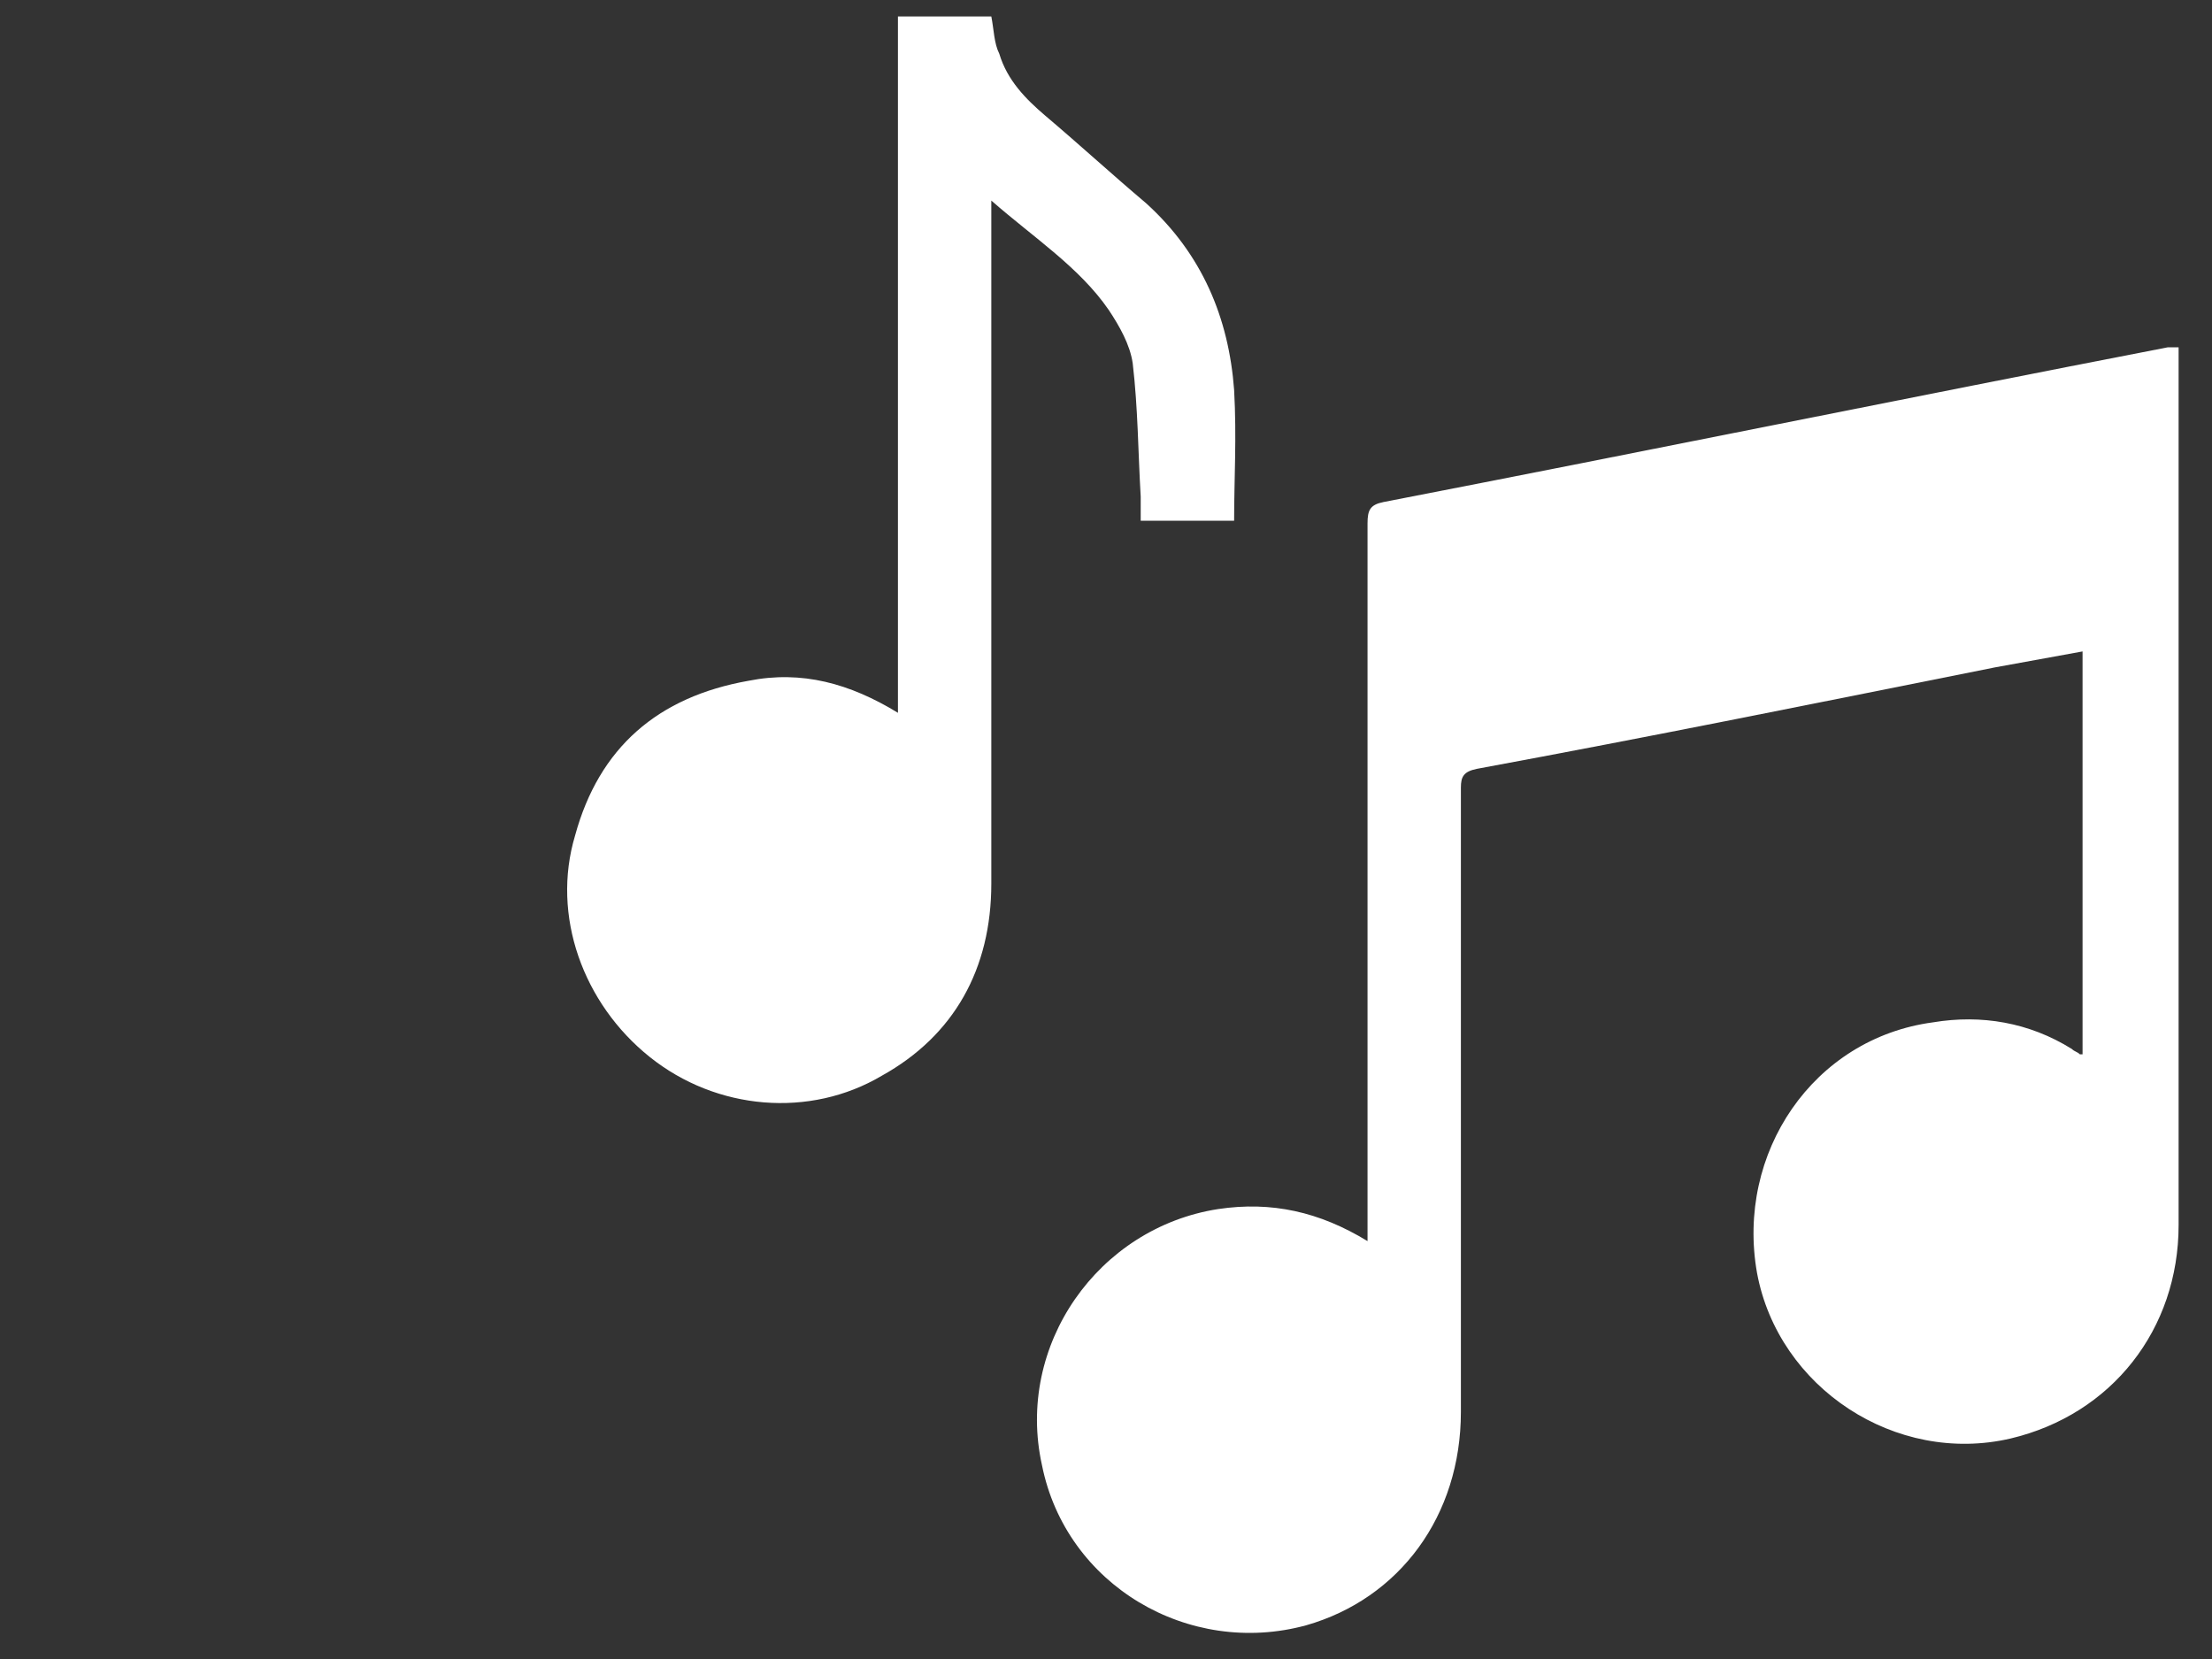 <svg width="52" height="39" viewBox="0 0 52 39" fill="none" xmlns="http://www.w3.org/2000/svg">
<rect x="0" y="0" width="52" height="39" fill="#333333" stroke="none"/>
<g id="Group 1724">
<g id="Group 1715">
<path id="Vector" d="M51.215 8.164V28.799C51.215 31.246 49.647 33.253 47.263 33.817C44.566 34.444 41.807 32.626 41.305 29.928C40.803 27.106 42.622 24.409 45.444 24.033C46.574 23.845 47.703 24.033 48.706 24.66C48.769 24.723 48.831 24.723 48.894 24.785H48.957V15.314C48.267 15.44 47.577 15.565 46.887 15.691C42.81 16.506 38.796 17.321 34.719 18.074C34.406 18.137 34.343 18.262 34.343 18.513V33.19C34.343 35.636 32.9 37.581 30.705 38.208C27.945 38.96 25.06 37.267 24.495 34.444C23.868 31.622 25.813 28.862 28.635 28.423C29.89 28.235 31.018 28.486 32.148 29.176V12.304C32.148 11.99 32.21 11.865 32.524 11.802C38.671 10.61 44.817 9.356 50.964 8.164C51.048 8.164 51.131 8.164 51.215 8.164Z" fill="white"/>
<path id="Vector_2" d="M29.012 12.241H26.816V11.677C26.753 10.61 26.753 9.607 26.628 8.541C26.565 8.101 26.314 7.662 26.064 7.286C25.374 6.283 24.307 5.593 23.304 4.715V20.771C23.304 22.778 22.426 24.346 20.732 25.287C19.039 26.291 16.843 26.103 15.275 24.848C13.707 23.594 12.955 21.524 13.519 19.642C14.084 17.573 15.464 16.381 17.596 16.004C18.851 15.754 19.98 16.067 21.109 16.757V0.387H23.304C23.366 0.7 23.366 1.014 23.492 1.265C23.68 1.892 24.119 2.331 24.558 2.707C25.374 3.397 26.126 4.087 26.942 4.777C28.259 5.969 28.886 7.474 29.012 9.168C29.074 10.297 29.012 11.238 29.012 12.241Z" fill="white"/>
</g>
</g>
</svg>
